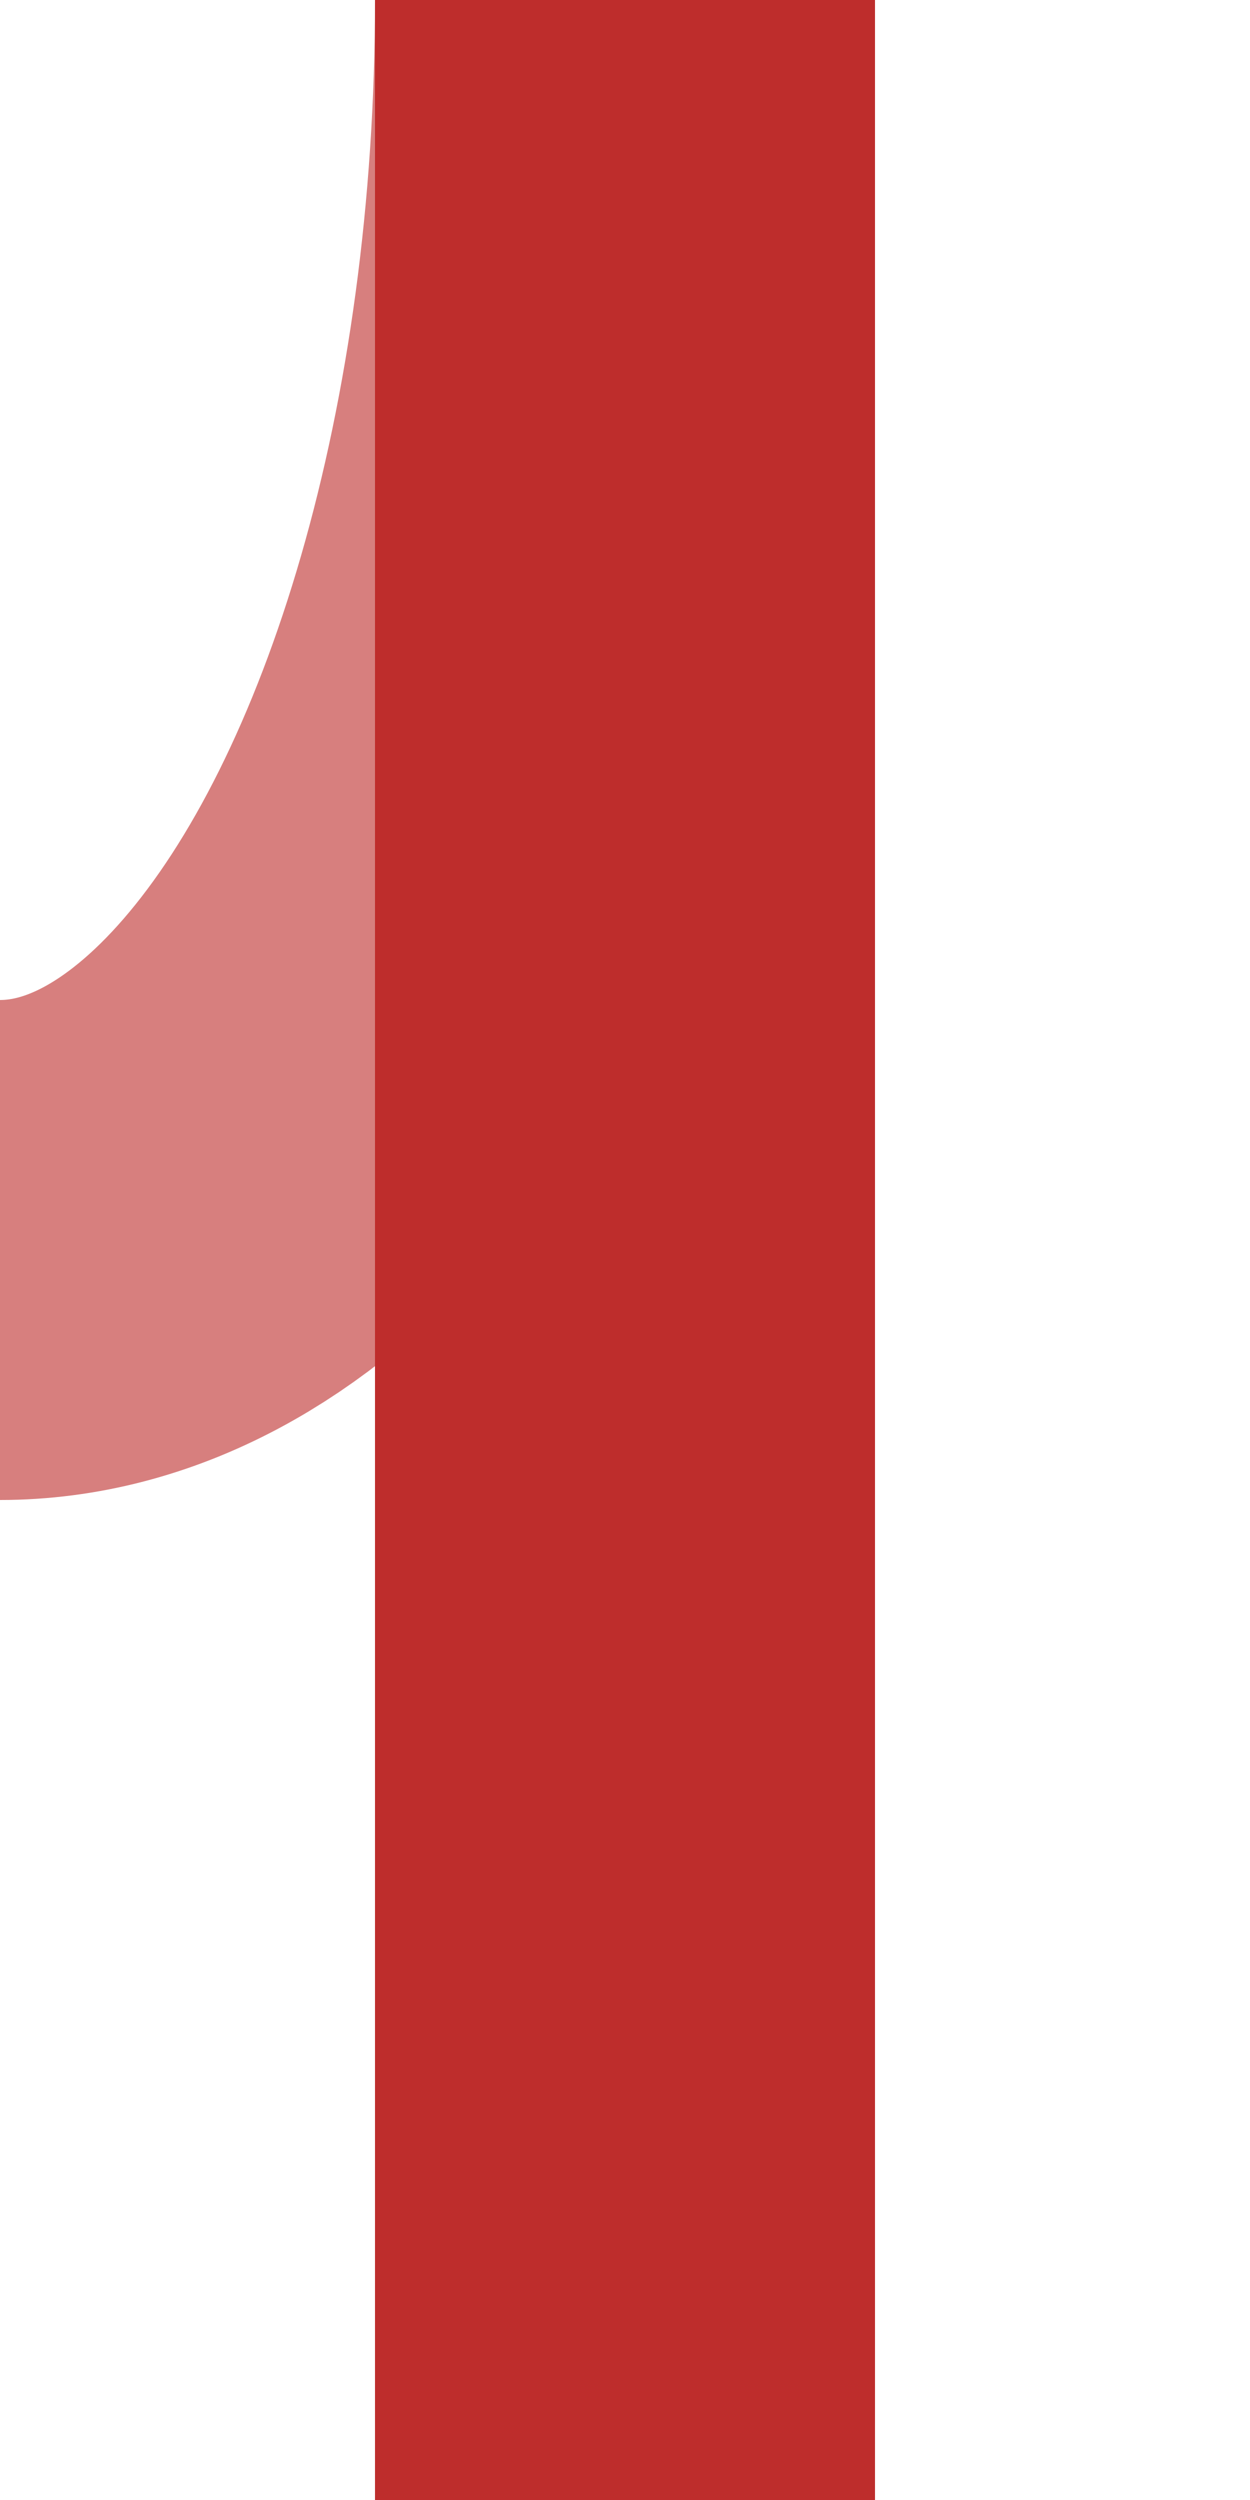 <?xml version="1.0" encoding="UTF-8" standalone="no"?>
<!-- Created by Erik Baas for Wikipedia -->
<svg xmlns="http://www.w3.org/2000/svg" width="250" height="500" >
 <title>edABZrf</title>
 <g stroke-width="100" fill="none">
  <ellipse cx="0" cy="0" rx="125" ry="250" stroke="#d77f7e" />
  <path d="M 125,0 V 500" stroke="#be2d2c" />
 </g>
</svg>
